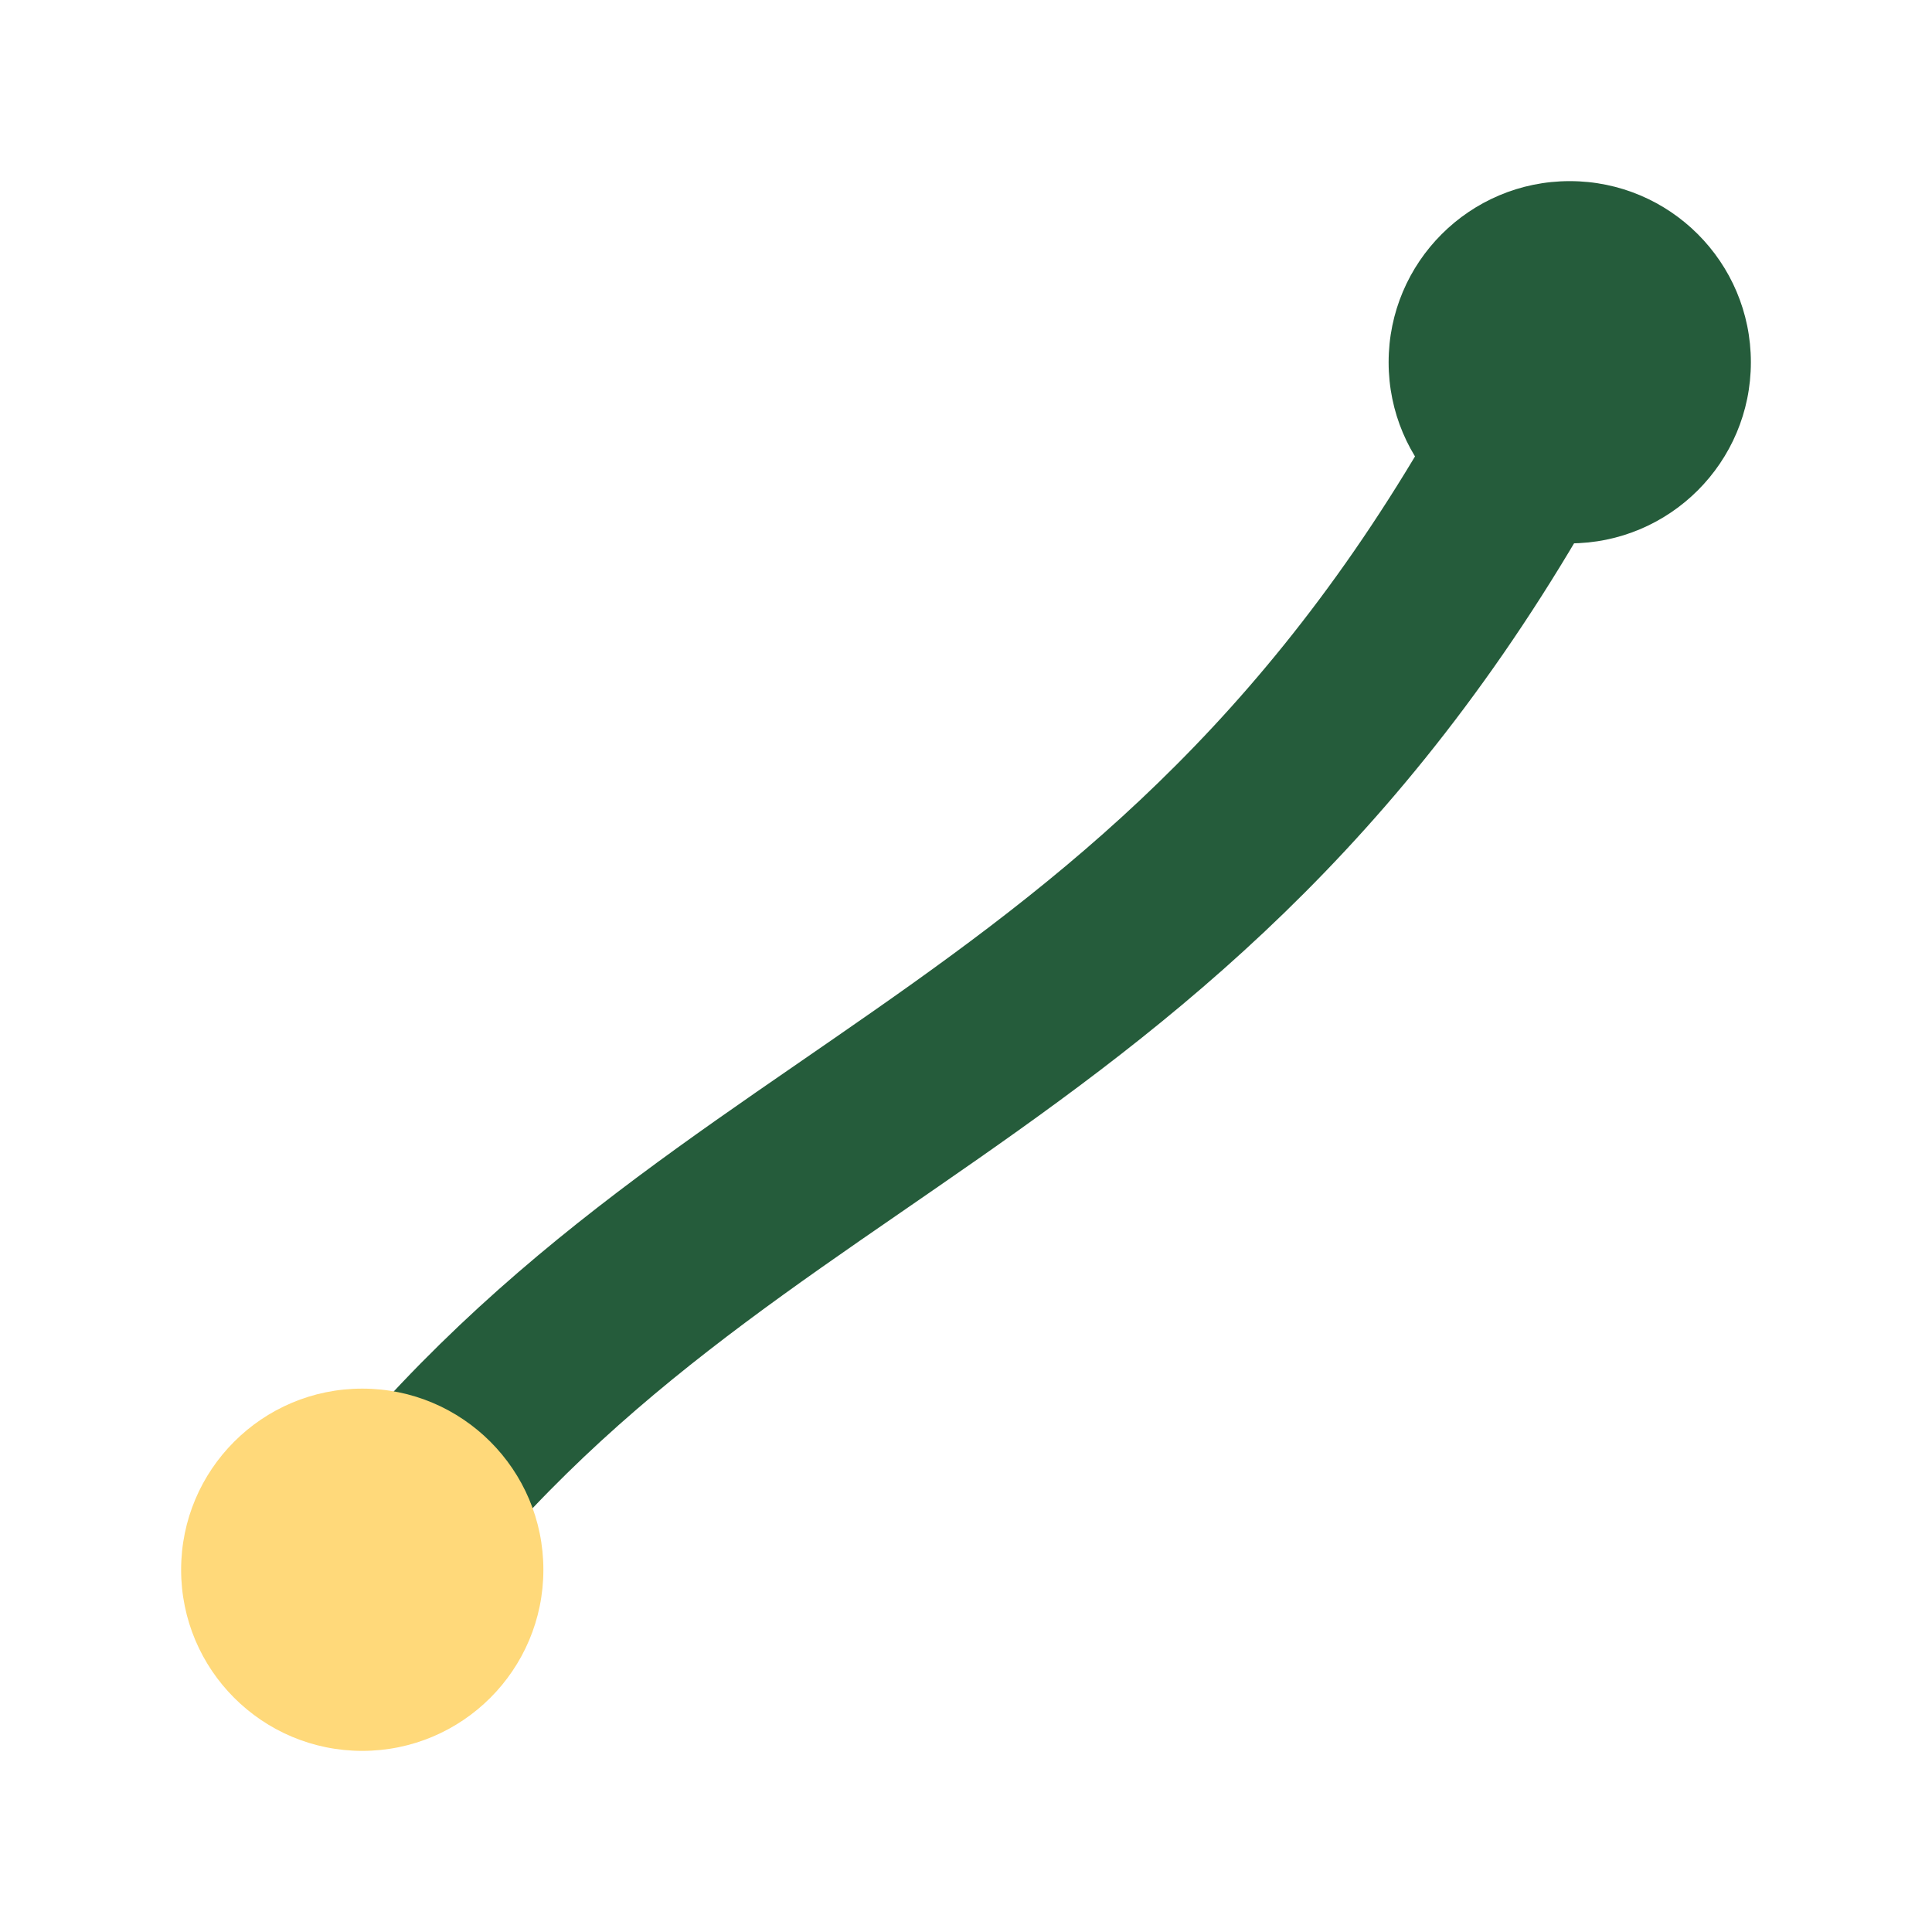 <?xml version="1.0" encoding="UTF-8"?>
<svg xmlns="http://www.w3.org/2000/svg" width="32" height="32" viewBox="0 0 32 32"><path d="M6 26c6-8 14-8 20-20" stroke="#255C3B" stroke-width="3" fill="none"/><circle cx="6" cy="26" r="3" fill="#FFD97A"/><circle cx="26" cy="6" r="3" fill="#255C3B"/></svg>